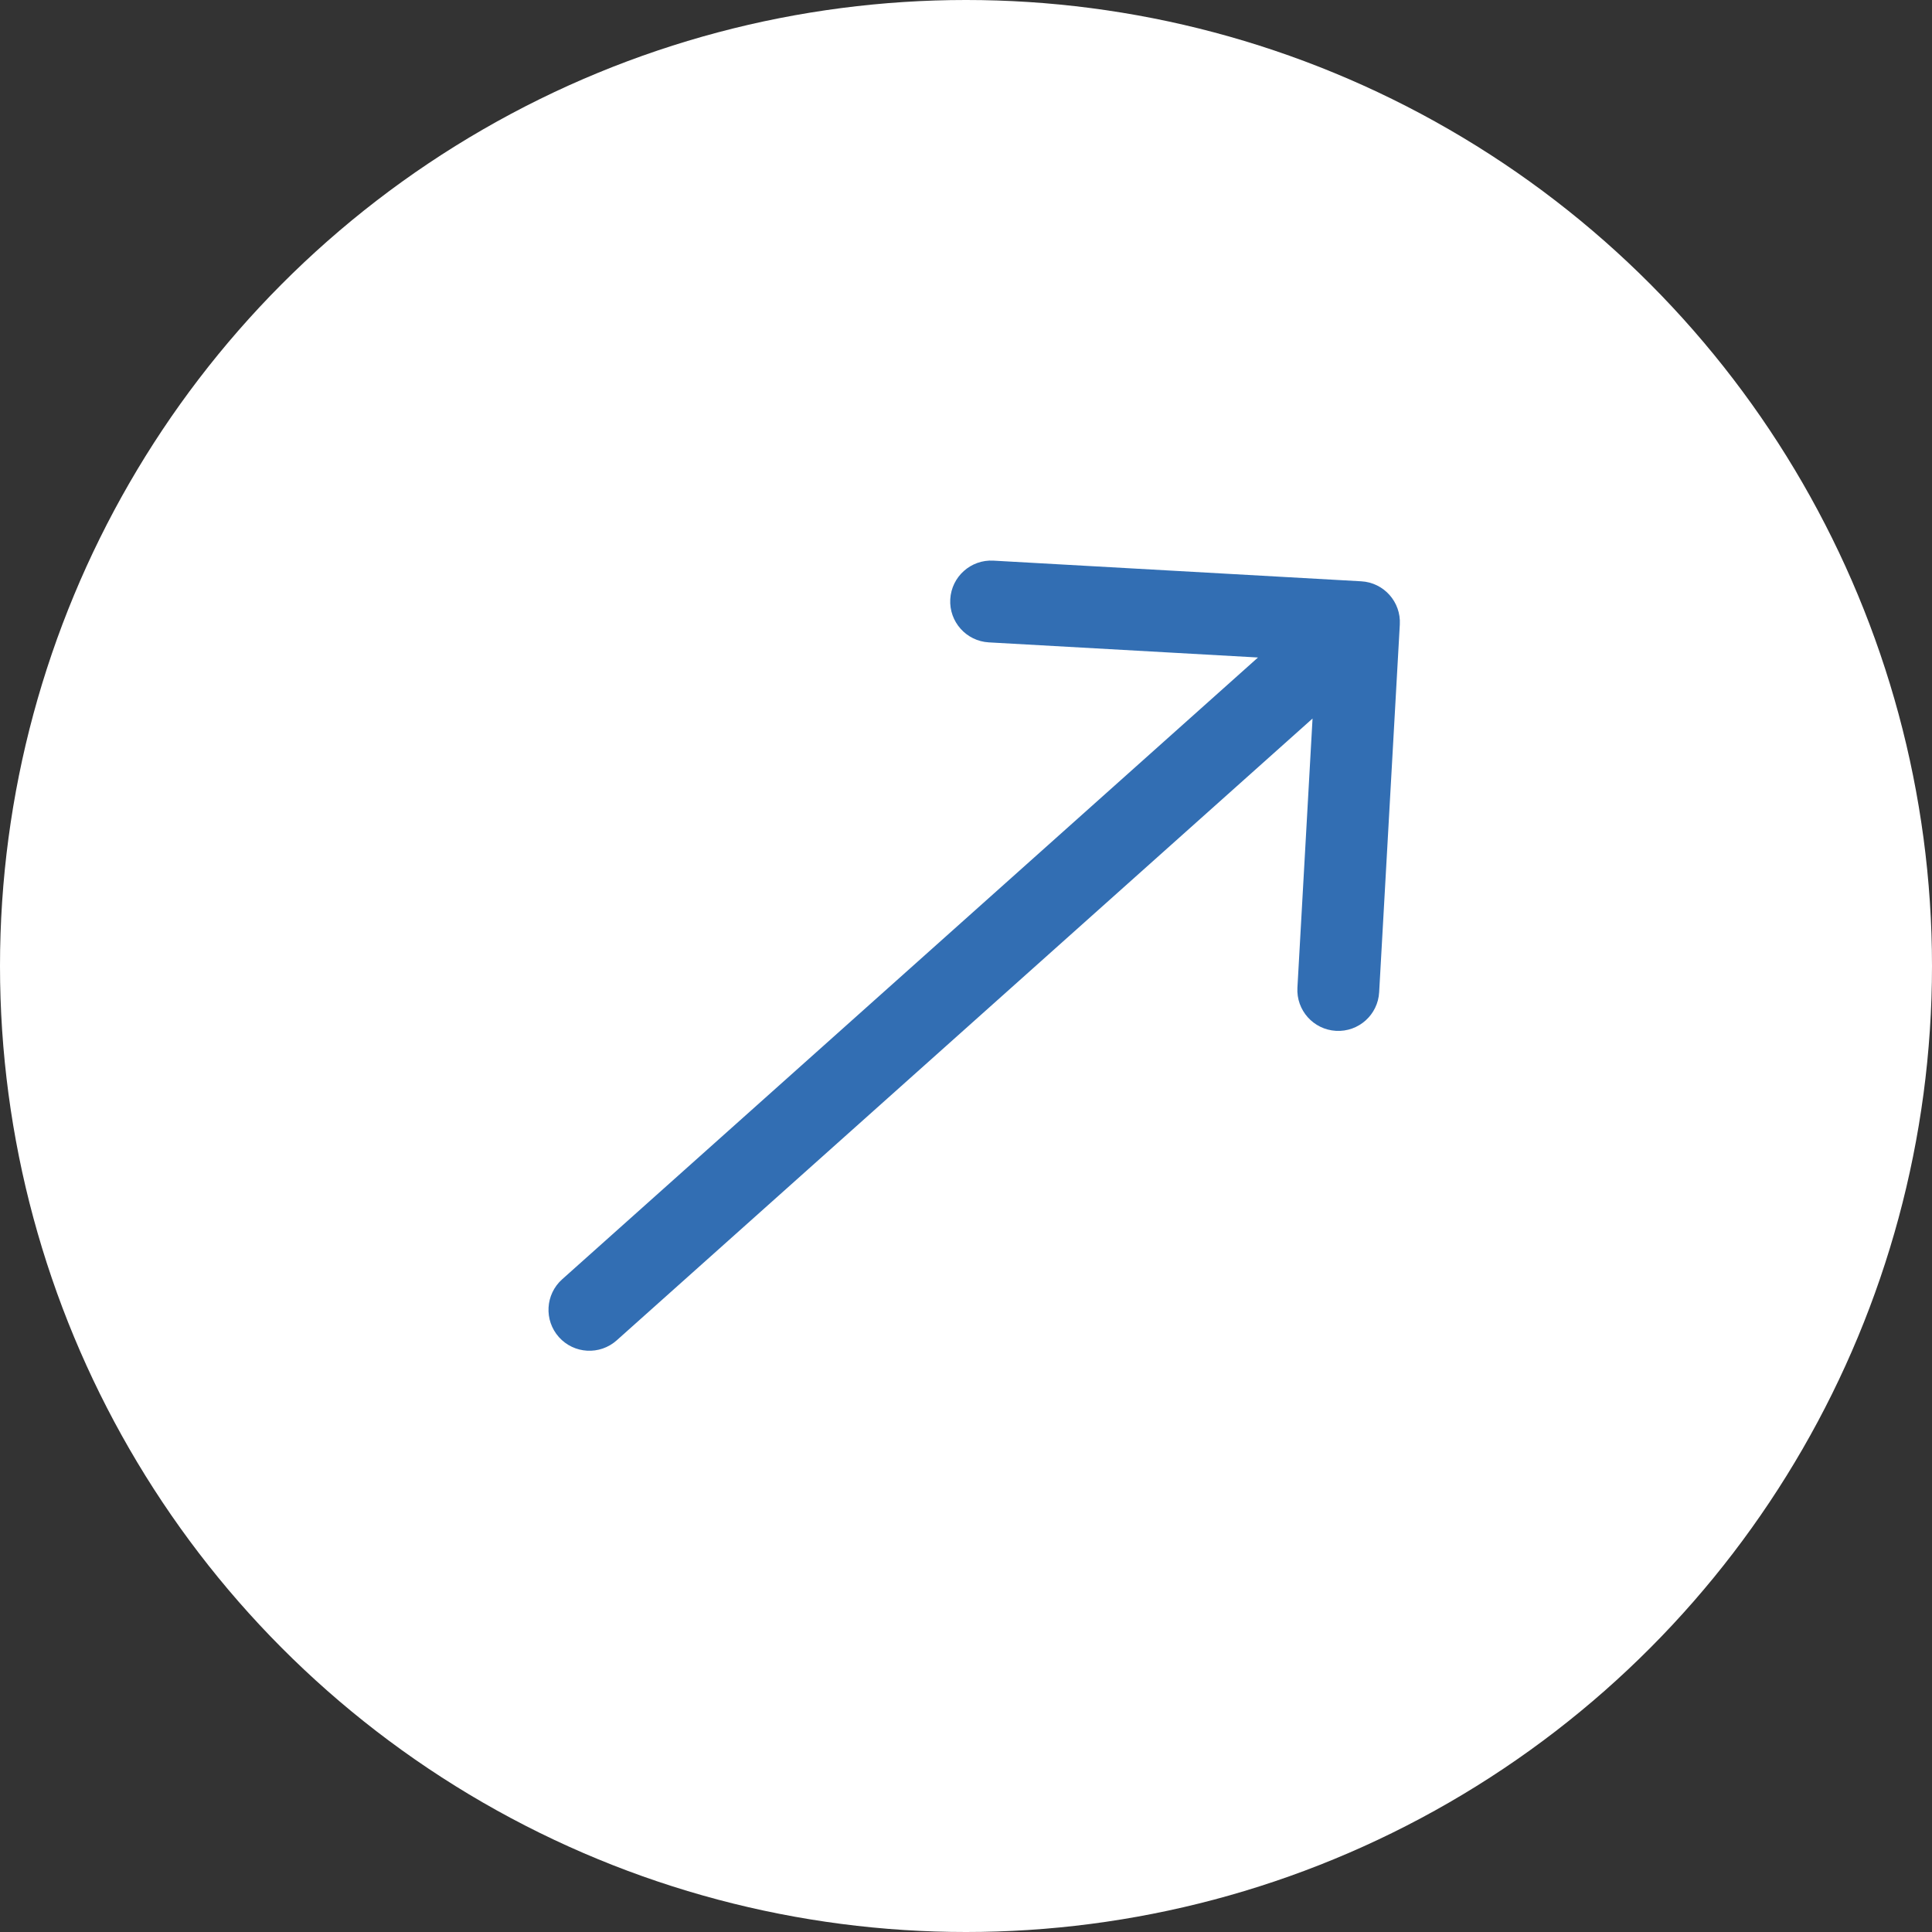<?xml version="1.0" encoding="UTF-8"?> <svg xmlns="http://www.w3.org/2000/svg" width="118" height="118" viewBox="0 0 118 118" fill="none"><rect x="0" y="0" width="118" height="118" fill="#333333" stroke="none"/><circle cx="59" cy="59" r="59" fill="white"></circle><path d="M34.334 78.136C33.305 79.056 33.216 80.636 34.136 81.666C35.056 82.695 36.636 82.784 37.666 81.864L34.334 78.136ZM85.496 38.14C85.573 36.762 84.519 35.581 83.14 35.504L60.676 34.242C59.297 34.164 58.117 35.219 58.039 36.598C57.962 37.976 59.017 39.157 60.395 39.234L80.364 40.356L79.242 60.324C79.164 61.703 80.219 62.883 81.598 62.961C82.976 63.038 84.157 61.983 84.234 60.605L85.496 38.14ZM36 80L37.666 81.864L84.666 39.864L83 38L81.334 36.136L34.334 78.136L36 80Z" fill="#326EB3"></path></svg> 